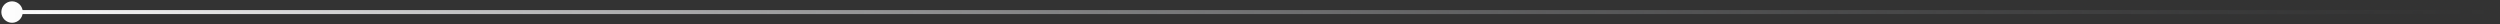 <svg
  xmlns="http://www.w3.org/2000/svg"
  width="622"
  height="6"
  viewBox="0 0 622 6"
  fill="none"
>
  <rect x="0" y="0" width="622" height="6" fill="#333333" stroke="none"/>
  <path
    d="M621 3.499C621.276 3.499 621.5 3.275 621.5 2.999C621.5 2.723 621.276 2.499 621 2.499V3.499ZM5.667 2.999C5.667 1.526 4.473 0.332 3 0.332C1.527 0.332 0.333 1.526 0.333 2.999C0.333 4.472 1.527 5.666 3 5.666C4.473 5.666 5.667 4.472 5.667 2.999ZM621 2.499L3 2.499V3.499L621 3.499V2.499Z"
    fill="url(#paint0_linear_1070_8708)"
  />
  <defs>
    <linearGradient
      id="paint0_linear_1070_8708"
      x1="3"
      y1="2.999"
      x2="621"
      y2="2.994"
      gradientUnits="userSpaceOnUse"
    >
      <stop stop-color="#FDFDFD" />
      <stop offset="1" stop-color="#626469" stop-opacity="0" />
    </linearGradient>
  </defs>
</svg>